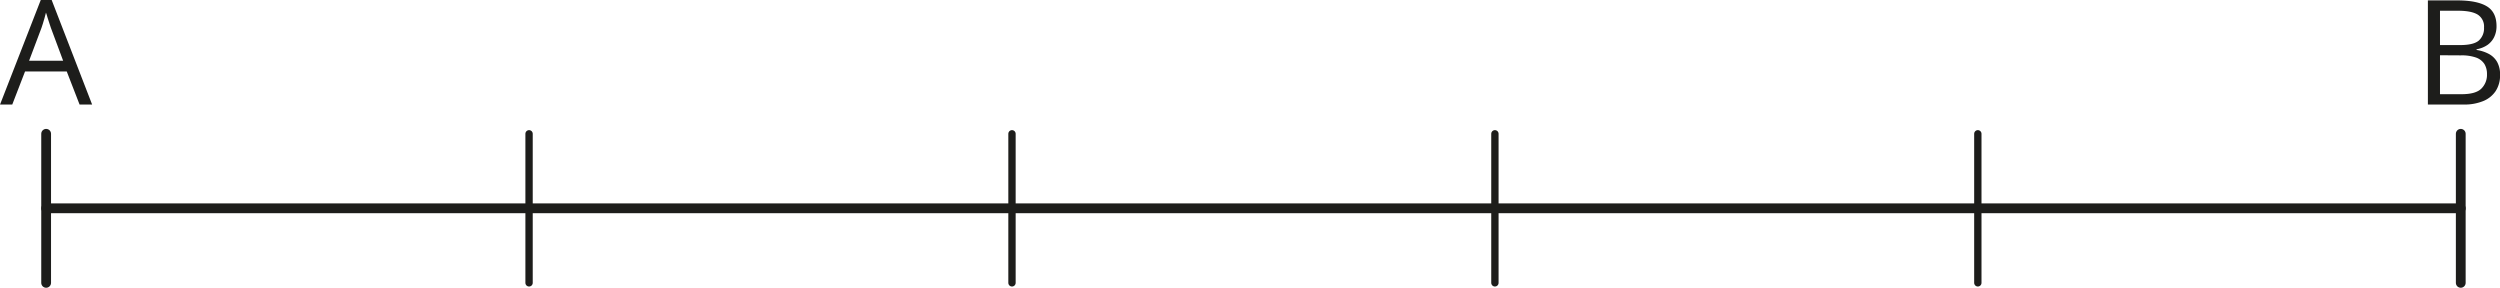 <svg xmlns="http://www.w3.org/2000/svg" width="360.57mm" height="41.5mm" viewBox="0 0 1022.08 117.64"><defs><style>.cls-1,.cls-2{fill:none;stroke:#1d1d1b;stroke-linecap:round;stroke-linejoin:round;}.cls-1{stroke-width:4px;}.cls-2{stroke-width:3px;}.cls-3{fill:#1d1d1b;}</style></defs><g id="Слой_2" data-name="Слой 2"><g id="Слой_1-2" data-name="Слой 1"><line class="cls-1" x1="18.85" y1="54.7" x2="18.85" y2="115.64"/><line class="cls-2" x1="413.73" y1="54.7" x2="413.73" y2="115.64"/><line class="cls-2" x1="216.29" y1="54.7" x2="216.29" y2="115.64"/><line class="cls-2" x1="611.17" y1="54.7" x2="611.17" y2="115.64"/><line class="cls-2" x1="808.61" y1="54.7" x2="808.61" y2="115.64"/><line class="cls-1" x1="1006.05" y1="54.7" x2="1006.05" y2="115.64"/><line class="cls-1" x1="18.86" y1="85.17" x2="1006.05" y2="85.17"/><path class="cls-3" d="M32.52,51.1,27.28,37.59H10.22L5,51.1H0L16.65,8.36h4.46L37.65,51.1ZM25.8,33.19l-5-13.42c-.12-.35-.31-.92-.57-1.72s-.53-1.62-.8-2.47S19,14,18.78,13.51c-.2.8-.4,1.59-.63,2.37s-.44,1.52-.65,2.19-.4,1.23-.56,1.7L11.88,33.19Z" transform="translate(0 -8.36)"/><path class="cls-3" d="M992.61,8.53h12.06q8,0,12,2.39t4,8.12a10,10,0,0,1-.95,4.44,8.37,8.37,0,0,1-2.75,3.25,11.18,11.18,0,0,1-4.45,1.77v.29a15.49,15.49,0,0,1,5,1.61,8.55,8.55,0,0,1,3.38,3.26,10.47,10.47,0,0,1,1.22,5.32,11.65,11.65,0,0,1-1.82,6.64,11.14,11.14,0,0,1-5.14,4.09,20.19,20.19,0,0,1-7.86,1.39H992.61Zm4.95,18.26h8.16c3.7,0,6.27-.62,7.7-1.84a6.69,6.69,0,0,0,2.14-5.36,5.72,5.72,0,0,0-2.55-5.24c-1.7-1.06-4.4-1.6-8.11-1.6h-7.34Zm0,4.16V46.87h8.85q5.69,0,8-2.22a7.89,7.89,0,0,0,2.36-6,7.79,7.79,0,0,0-1.06-4.14,6.74,6.74,0,0,0-3.44-2.63A17.73,17.73,0,0,0,1006,31Z" transform="translate(0 -8.36)"/></g></g></svg>